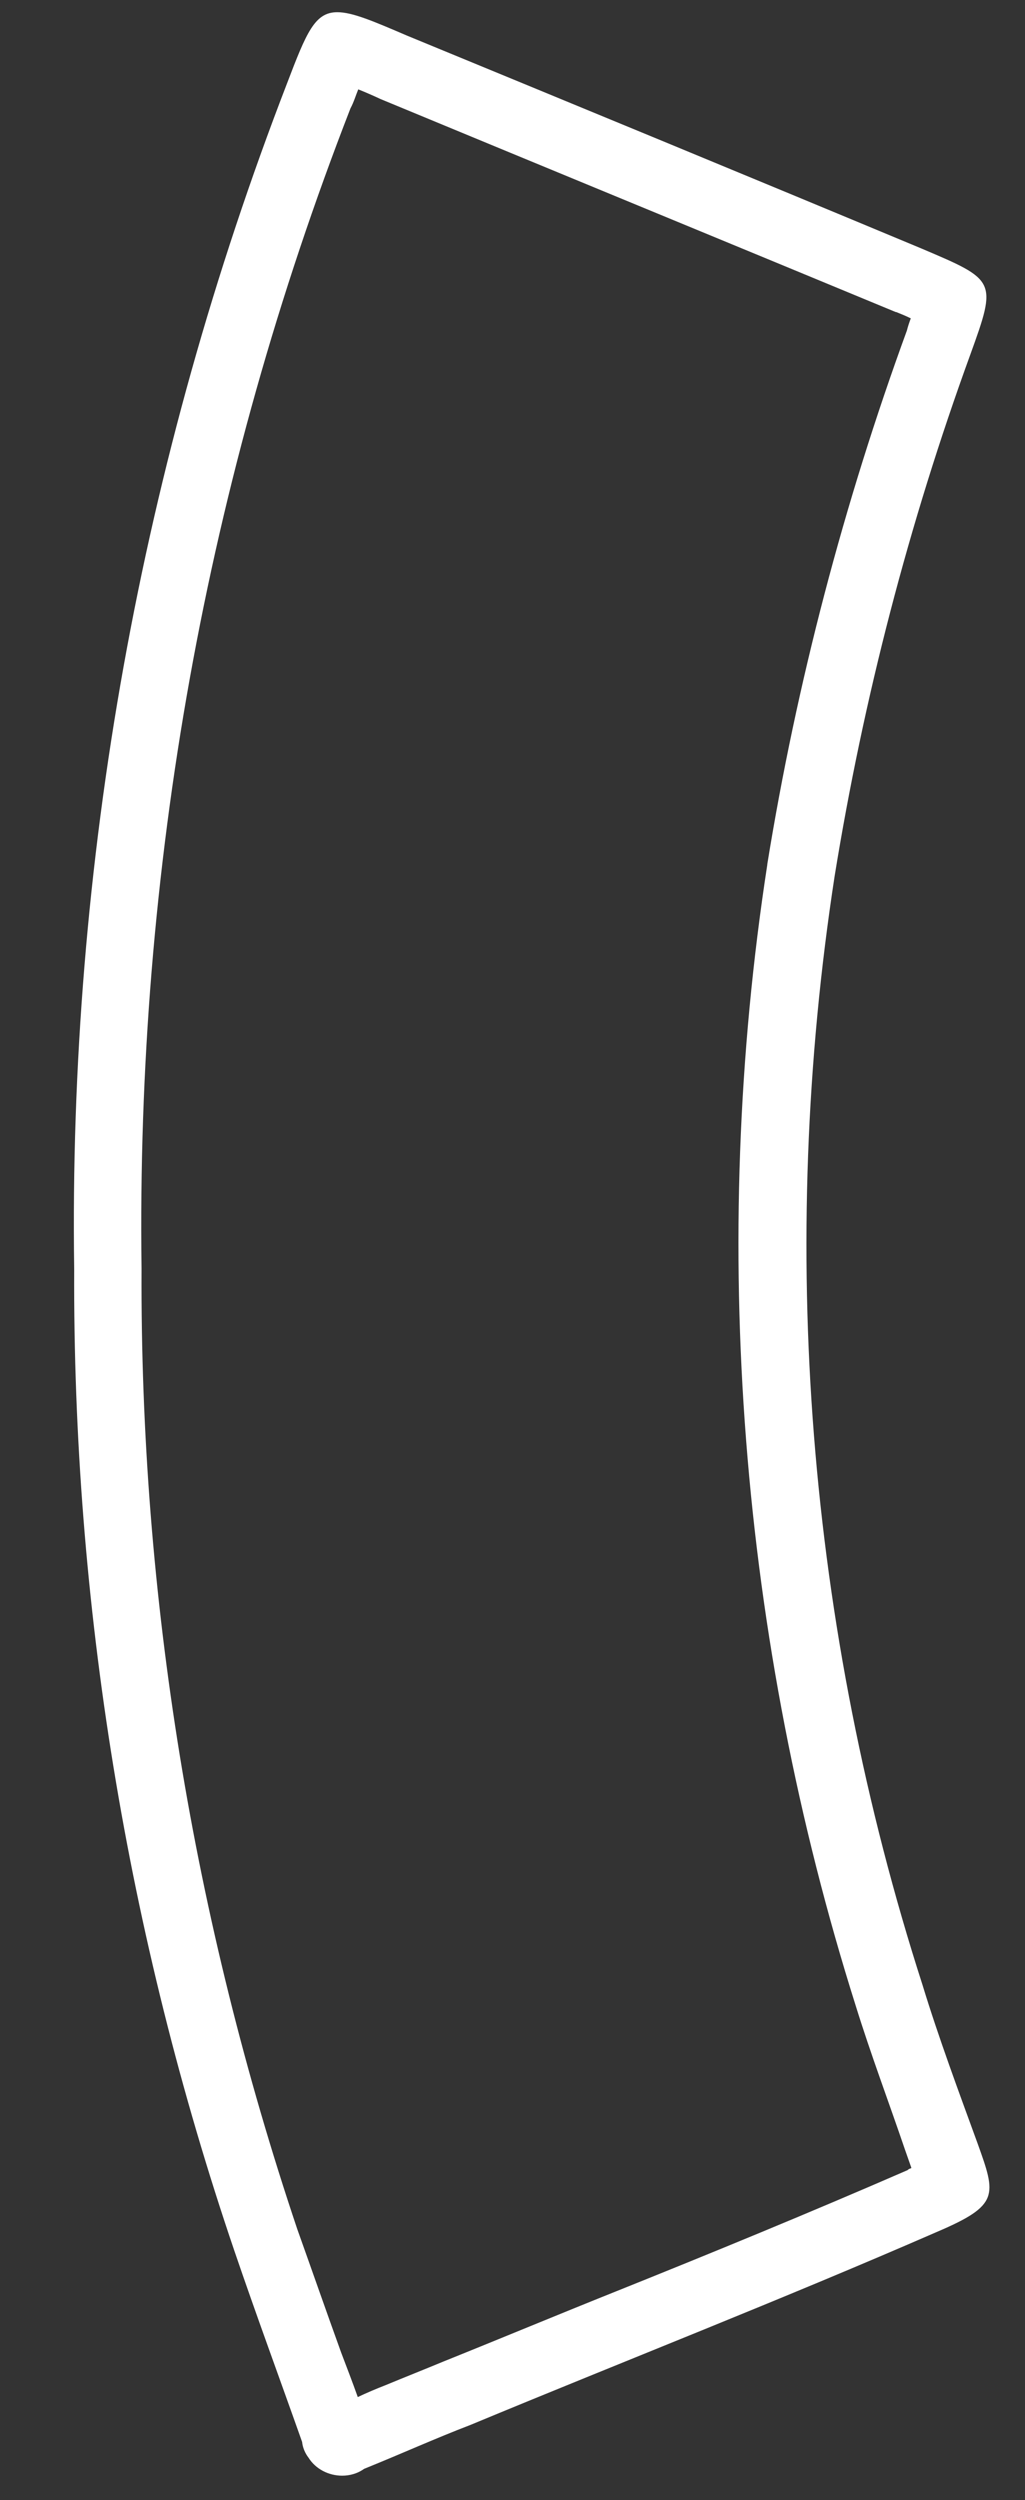 <?xml version="1.0" encoding="utf-8"?>
<!-- Generator: Adobe Illustrator 22.1.0, SVG Export Plug-In . SVG Version: 6.00 Build 0)  -->
<svg version="1.1" id="Layer_1" xmlns="http://www.w3.org/2000/svg" xmlns:xlink="http://www.w3.org/1999/xlink" x="0px" y="0px"
	 viewBox="0 0 210 512" style="enable-background:new 0 0 210 512;" xml:space="preserve">
<rect x="0" y="0" width="210" height="512" fill="#333333" stroke="none"/>
<style type="text/css">
	.st0{fill:#FFFFFF;}
</style>
<path class="st0" d="M75.6,13.5L75.6,13.5L75.6,13.5 M73.4,18.3c1.5,0.6,3.1,1.3,4.6,2c35,14.5,70.5,29.1,105.5,43.6h0.1
	c1,0.4,2,0.8,3,1.3c-0.3,0.8-0.6,1.7-0.8,2.5c-12.9,35.3-22.6,72.2-28.6,109.3c0,0,0,0,0,0.1c-12,77.8-5.6,158.6,18.1,233.6
	c3.1,10,6.8,19.8,10.1,29.5l1.3,3.7c0,0,0,0,0,0.1c-0.1,0.1-0.4,0.1-0.6,0.3c0,0-0.1,0-0.1,0.1c-20,8.7-40.2,17-59.9,24.9
	c-11.5,4.6-23.5,9.6-35.2,14.3c-4.1,1.7-7.9,3.2-12,4.9c-1.8,0.7-3.7,1.5-5.6,2.4c-1.1-3.1-2.3-6.2-3.4-9.1c-3-8.3-6-16.9-9-25.3
	C39.6,393.1,28.7,327,29,260c0-0.1,0-0.1,0-0.3C27.9,178.2,42.2,98.3,71.8,22.2C72.5,20.9,72.9,19.5,73.4,18.3 M69.1,2.5
	c-4.6,0-6.3,4.1-10.3,14.6C28.9,94.5,14,176.9,15.2,259.9c-0.3,68.4,10.8,136.3,32.8,201c4.5,13.2,9.3,26.2,13.9,39.2
	c0.1,1.1,0.6,2.3,1.3,3.2c1.5,2.4,4.2,3.7,6.9,3.7c1.5,0,3.1-0.4,4.5-1.4c7.9-3.2,14.5-6.2,21.8-9c31.8-13.2,63.6-25.6,95.5-39.5
	c12.9-5.5,12.2-7.5,8.4-18.1c-3.9-10.7-8-21.7-11.3-32.5c-23.6-73.3-29.7-151.1-18-227.1c5.9-36.4,15.2-72.2,27.8-106.8
	c5.5-15.2,5.3-15.2-10-21.7C153.8,36.3,118.6,21.8,83.4,7.3C76.4,4.3,72.2,2.5,69.1,2.5L69.1,2.5z"/>
</svg>
